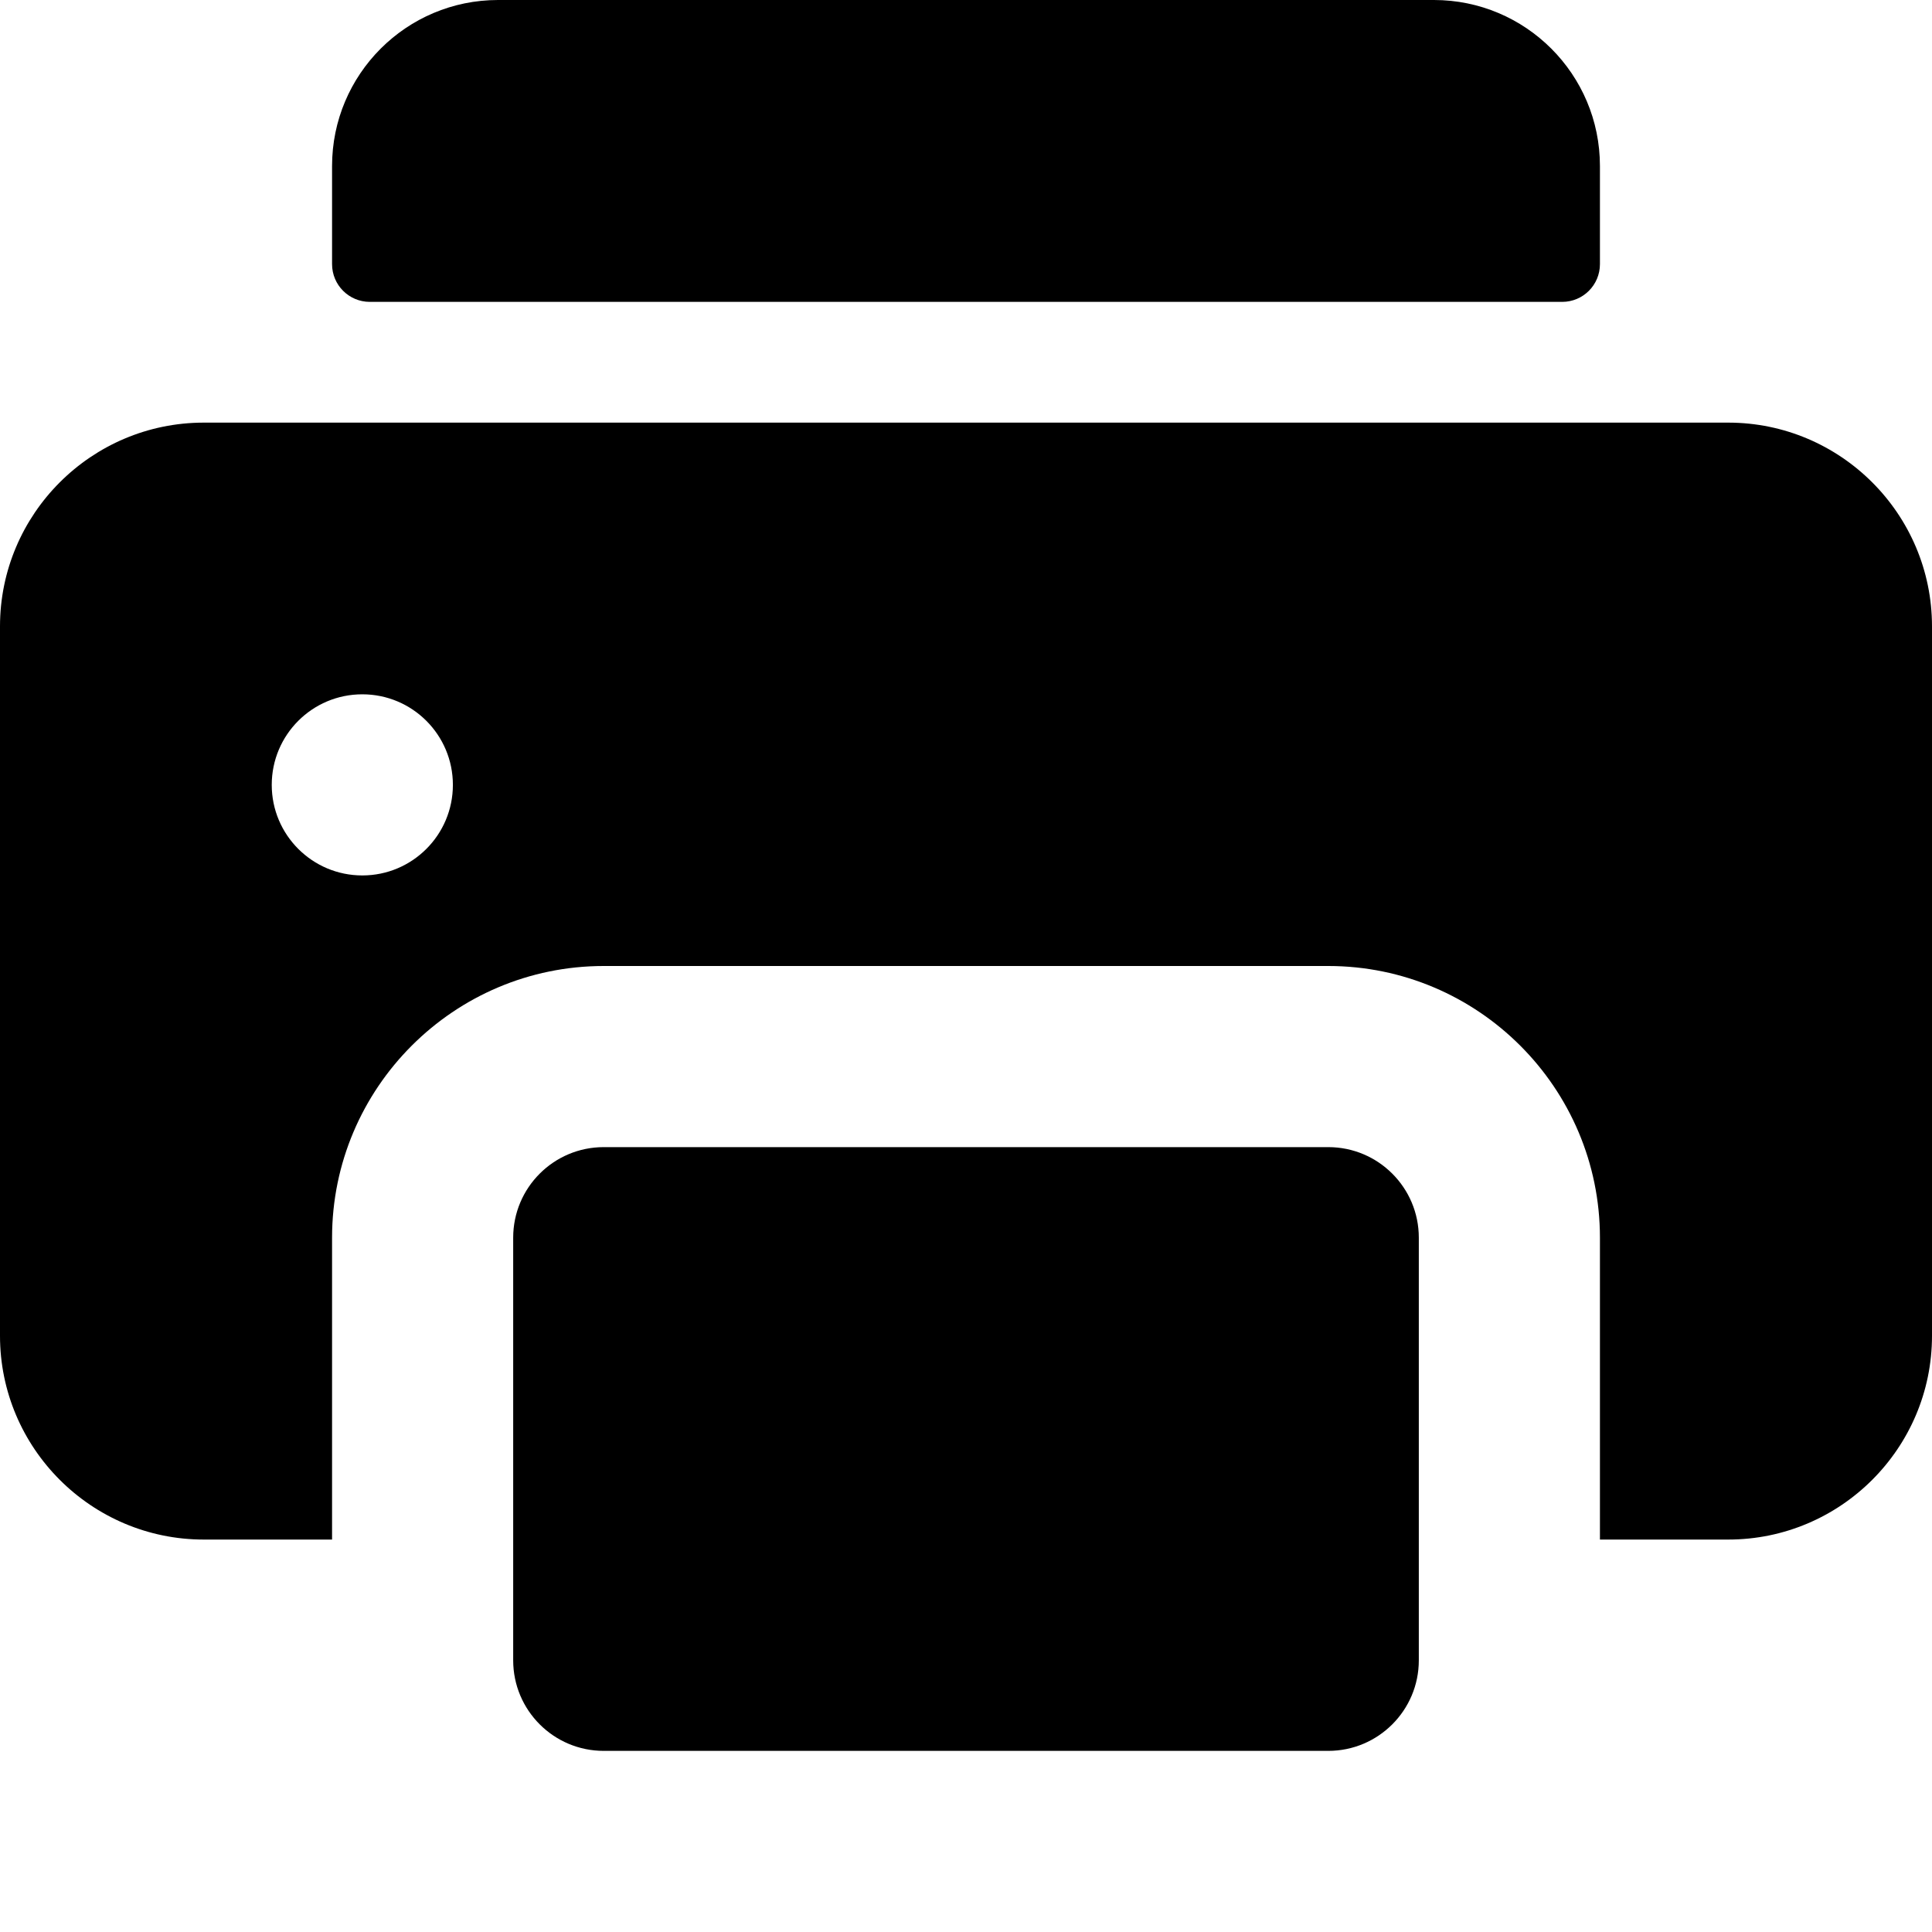 <svg id="Layer" enable-background="new 0 0 512 512" height="512" viewBox="0 0 512 512" width="512" xmlns="http://www.w3.org/2000/svg"><path d="m414 80h-316c-5.523 0-10-4.477-10-10v-26c0-24.301 19.699-44 44-44h248c24.301 0 44 19.699 44 44v26c0 5.523-4.477 10-10 10z"/><path d="m458 112h-404c-29.776 0-54 24.224-54 54v188c0 29.776 24.224 54 54 54h34v-80c0-39.701 32.299-72 72-72h192c39.701 0 72 32.299 72 72v80h34c29.776 0 54-24.224 54-54v-188c0-29.776-24.224-54-54-54zm-361.98 120c-13.255 0-24.005-10.745-24.005-24s10.74-24 23.995-24h.01c13.255 0 24 10.745 24 24s-10.745 24-24 24z"/><path d="m352 304h-192c-13.255 0-24 10.745-24 24v80 32c0 13.255 10.745 24 24 24h192c13.255 0 24-10.745 24-24v-32-80c0-13.255-10.745-24-24-24z"/></svg>